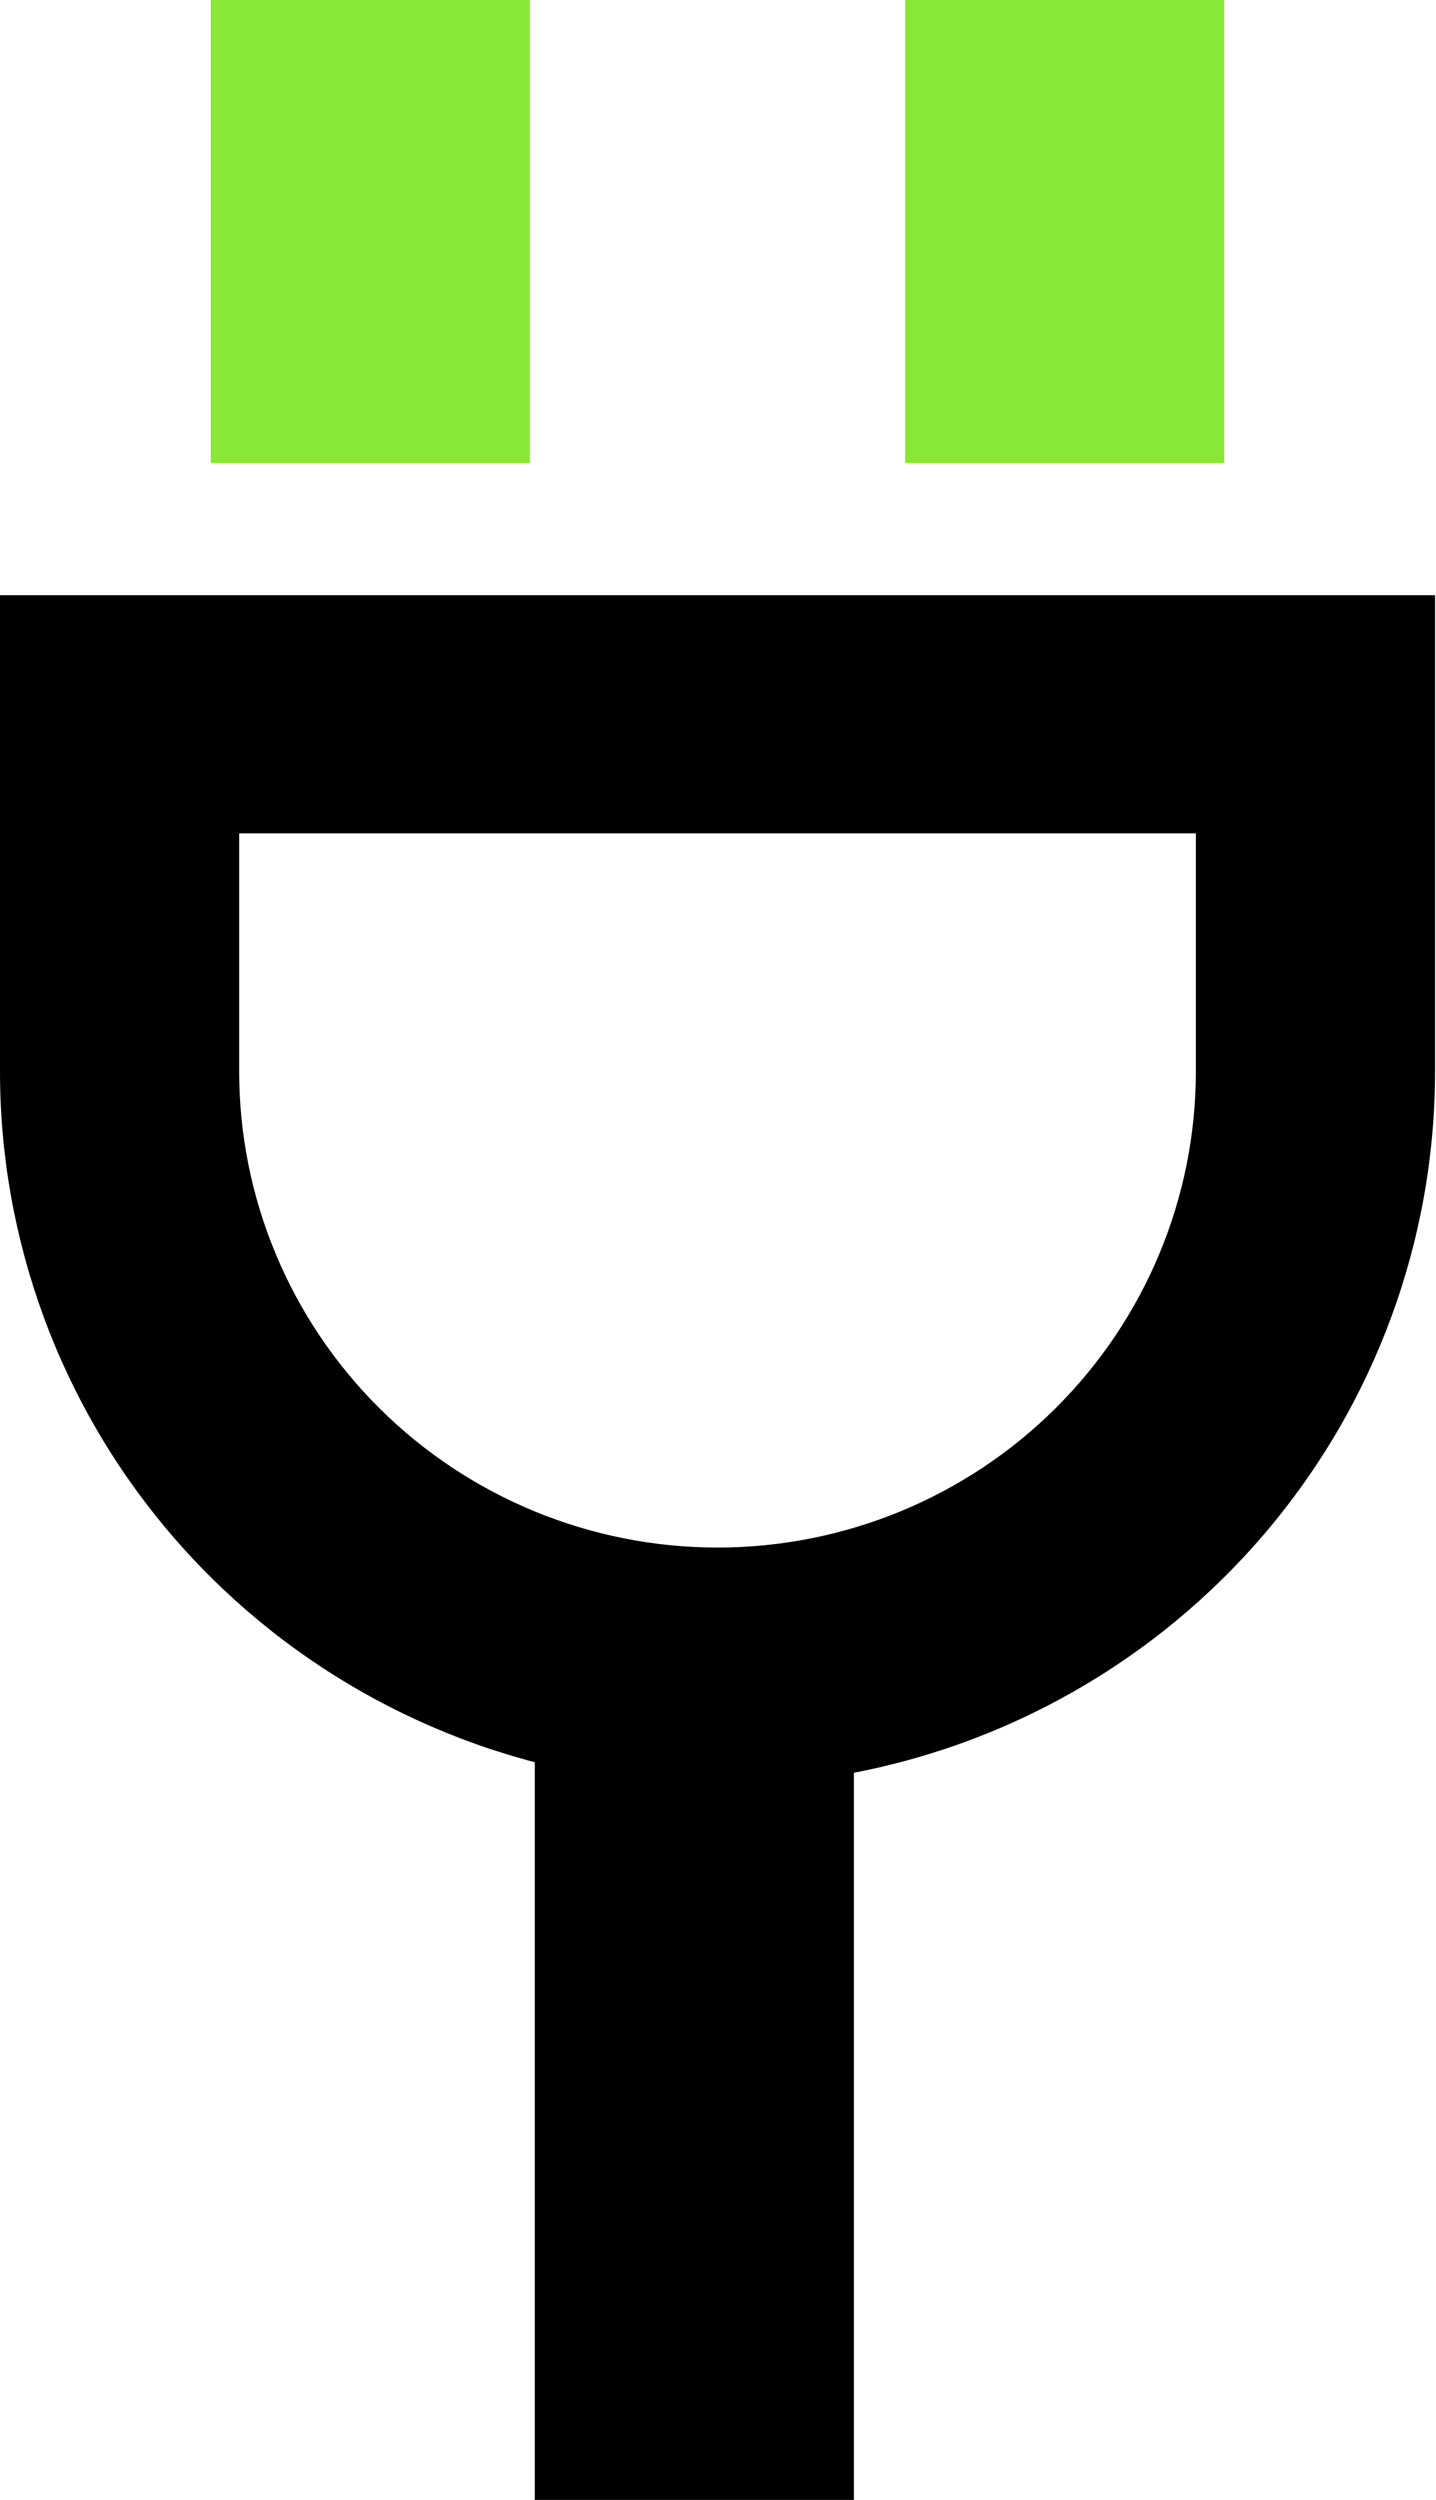 <?xml version="1.0" encoding="UTF-8"?> <svg xmlns="http://www.w3.org/2000/svg" width="27" height="47" viewBox="0 0 27 47" fill="none"><path d="M6.963 0V8.704" stroke="#89E736" stroke-width="6"></path><path d="M20.018 0V8.704" stroke="#89E736" stroke-width="6"></path><path fill-rule="evenodd" clip-rule="evenodd" d="M4.497 15.667H22.485V20.143C22.485 22.517 21.537 24.794 19.85 26.473C18.164 28.152 15.876 29.095 13.491 29.095C11.105 29.095 8.818 28.152 7.131 26.473C5.444 24.794 4.497 22.517 4.497 20.143V15.667ZM15.739 33.386C18.883 32.857 21.737 31.236 23.795 28.812C25.853 26.388 26.982 23.317 26.982 20.143V11.19H1.58809e-07V20.143C-0 23.317 1.128 26.388 3.186 28.812C5.244 31.236 8.098 32.857 11.242 33.386V44.762C10.88 45.259 13.056 47 11.75 45.259C12.172 45.679 12.894 45.259 13.491 45.259C14.087 45.259 14.659 46.764 15.081 46.344C15.502 45.925 15.739 45.355 15.739 44.762V33.386Z" fill="black"></path><path d="M13.055 30.463V47" stroke="black" stroke-width="6"></path></svg> 